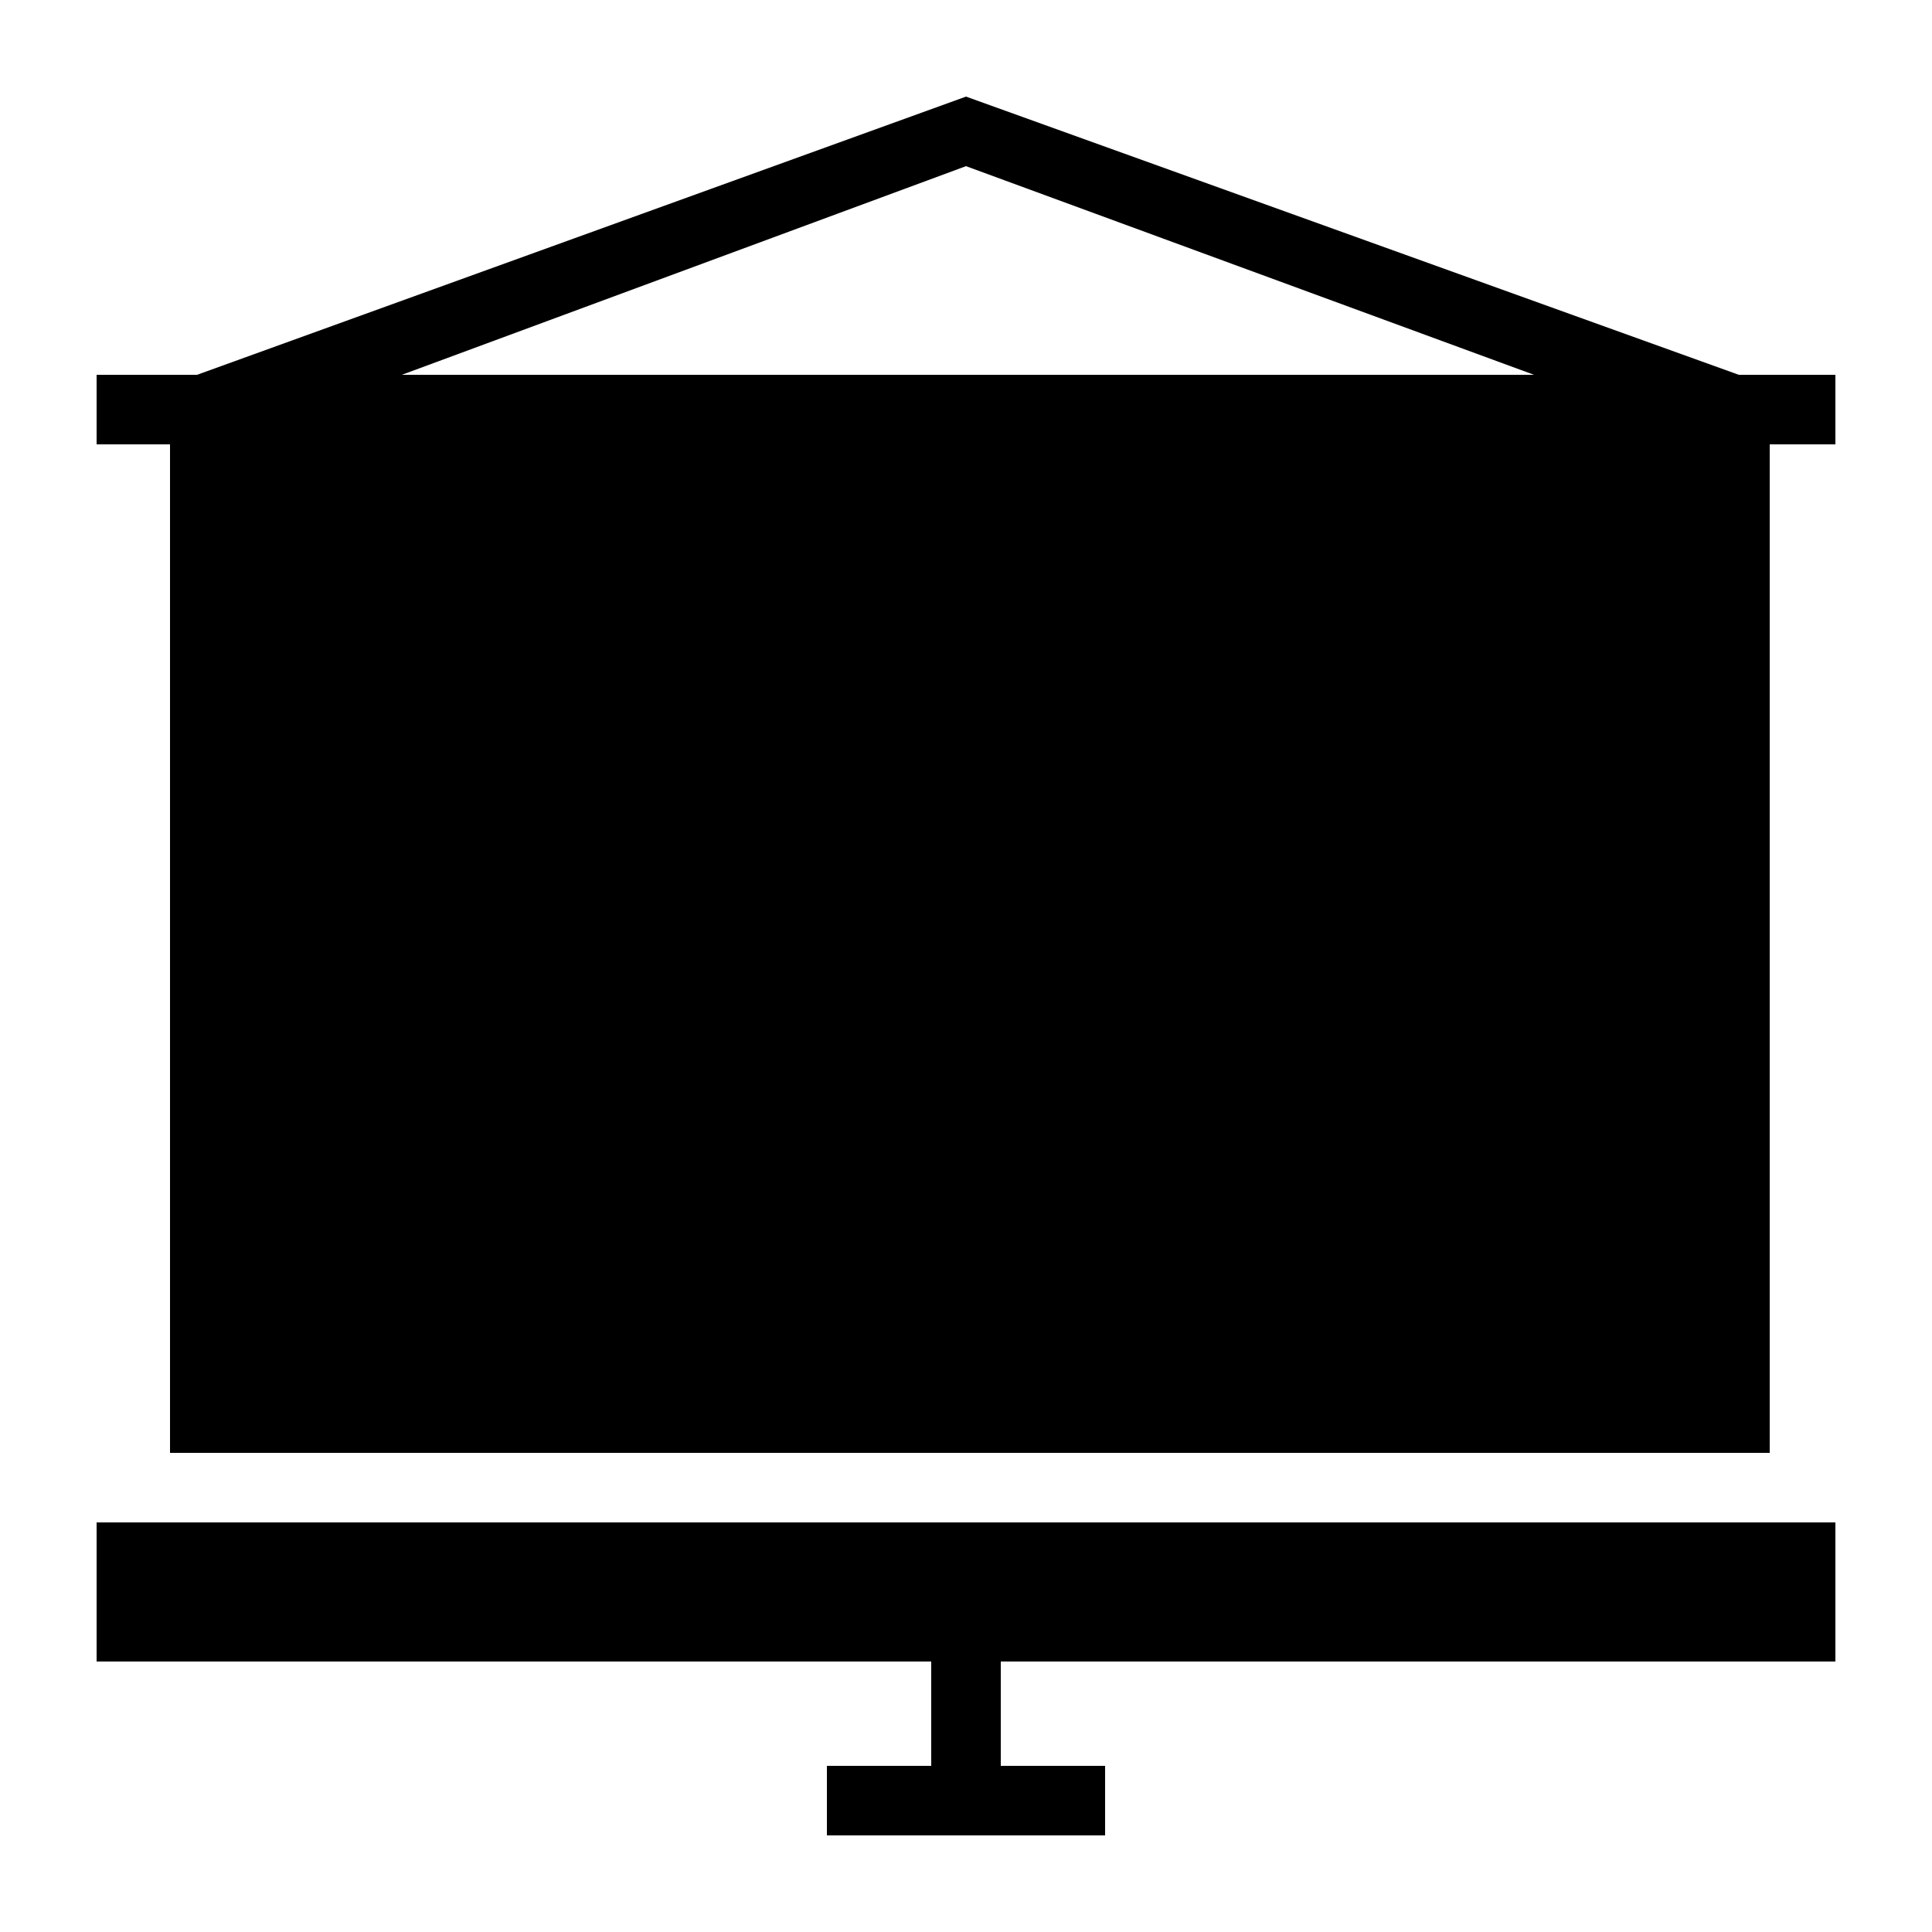 <svg xmlns="http://www.w3.org/2000/svg" xml:space="preserve" viewBox="0 0 50 50"><path d="M25 2.5 5.1 9.7H2.5v1.8h1.9v26.1h41.4V11.5h1.7V9.7H45L25 2.5zm0 1.8 14.7 5.4H10.4L25 4.3zM5.3 39.4H2.5V43h21.6v2.7h-2.7v1.8h7.2v-1.8h-2.7V43h21.6v-3.6h-2.6z"/></svg>